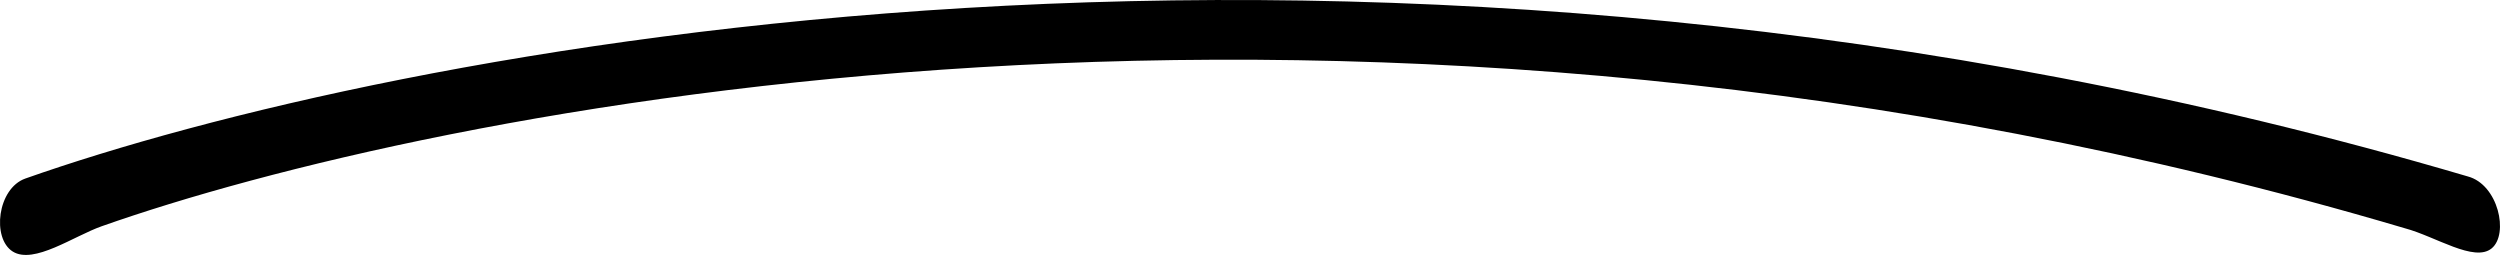 <svg width="120" height="13" viewBox="0 0 120 13" fill="none" xmlns="http://www.w3.org/2000/svg">
<path fill-rule="evenodd" clip-rule="evenodd" d="M115.442 10.959C64.789 -4.041 20.433 5.378 4.883 10.859C3.536 11.334 1.624 12.706 0.612 12.074C-0.4 11.442 -0.128 9.044 1.219 8.569C18.362 2.527 65.335 -7.188 118.455 8.469C119.92 8.86 120.434 11.233 119.601 11.921C118.769 12.609 116.907 11.349 115.442 10.959Z" fill="#000000"/>
</svg>
